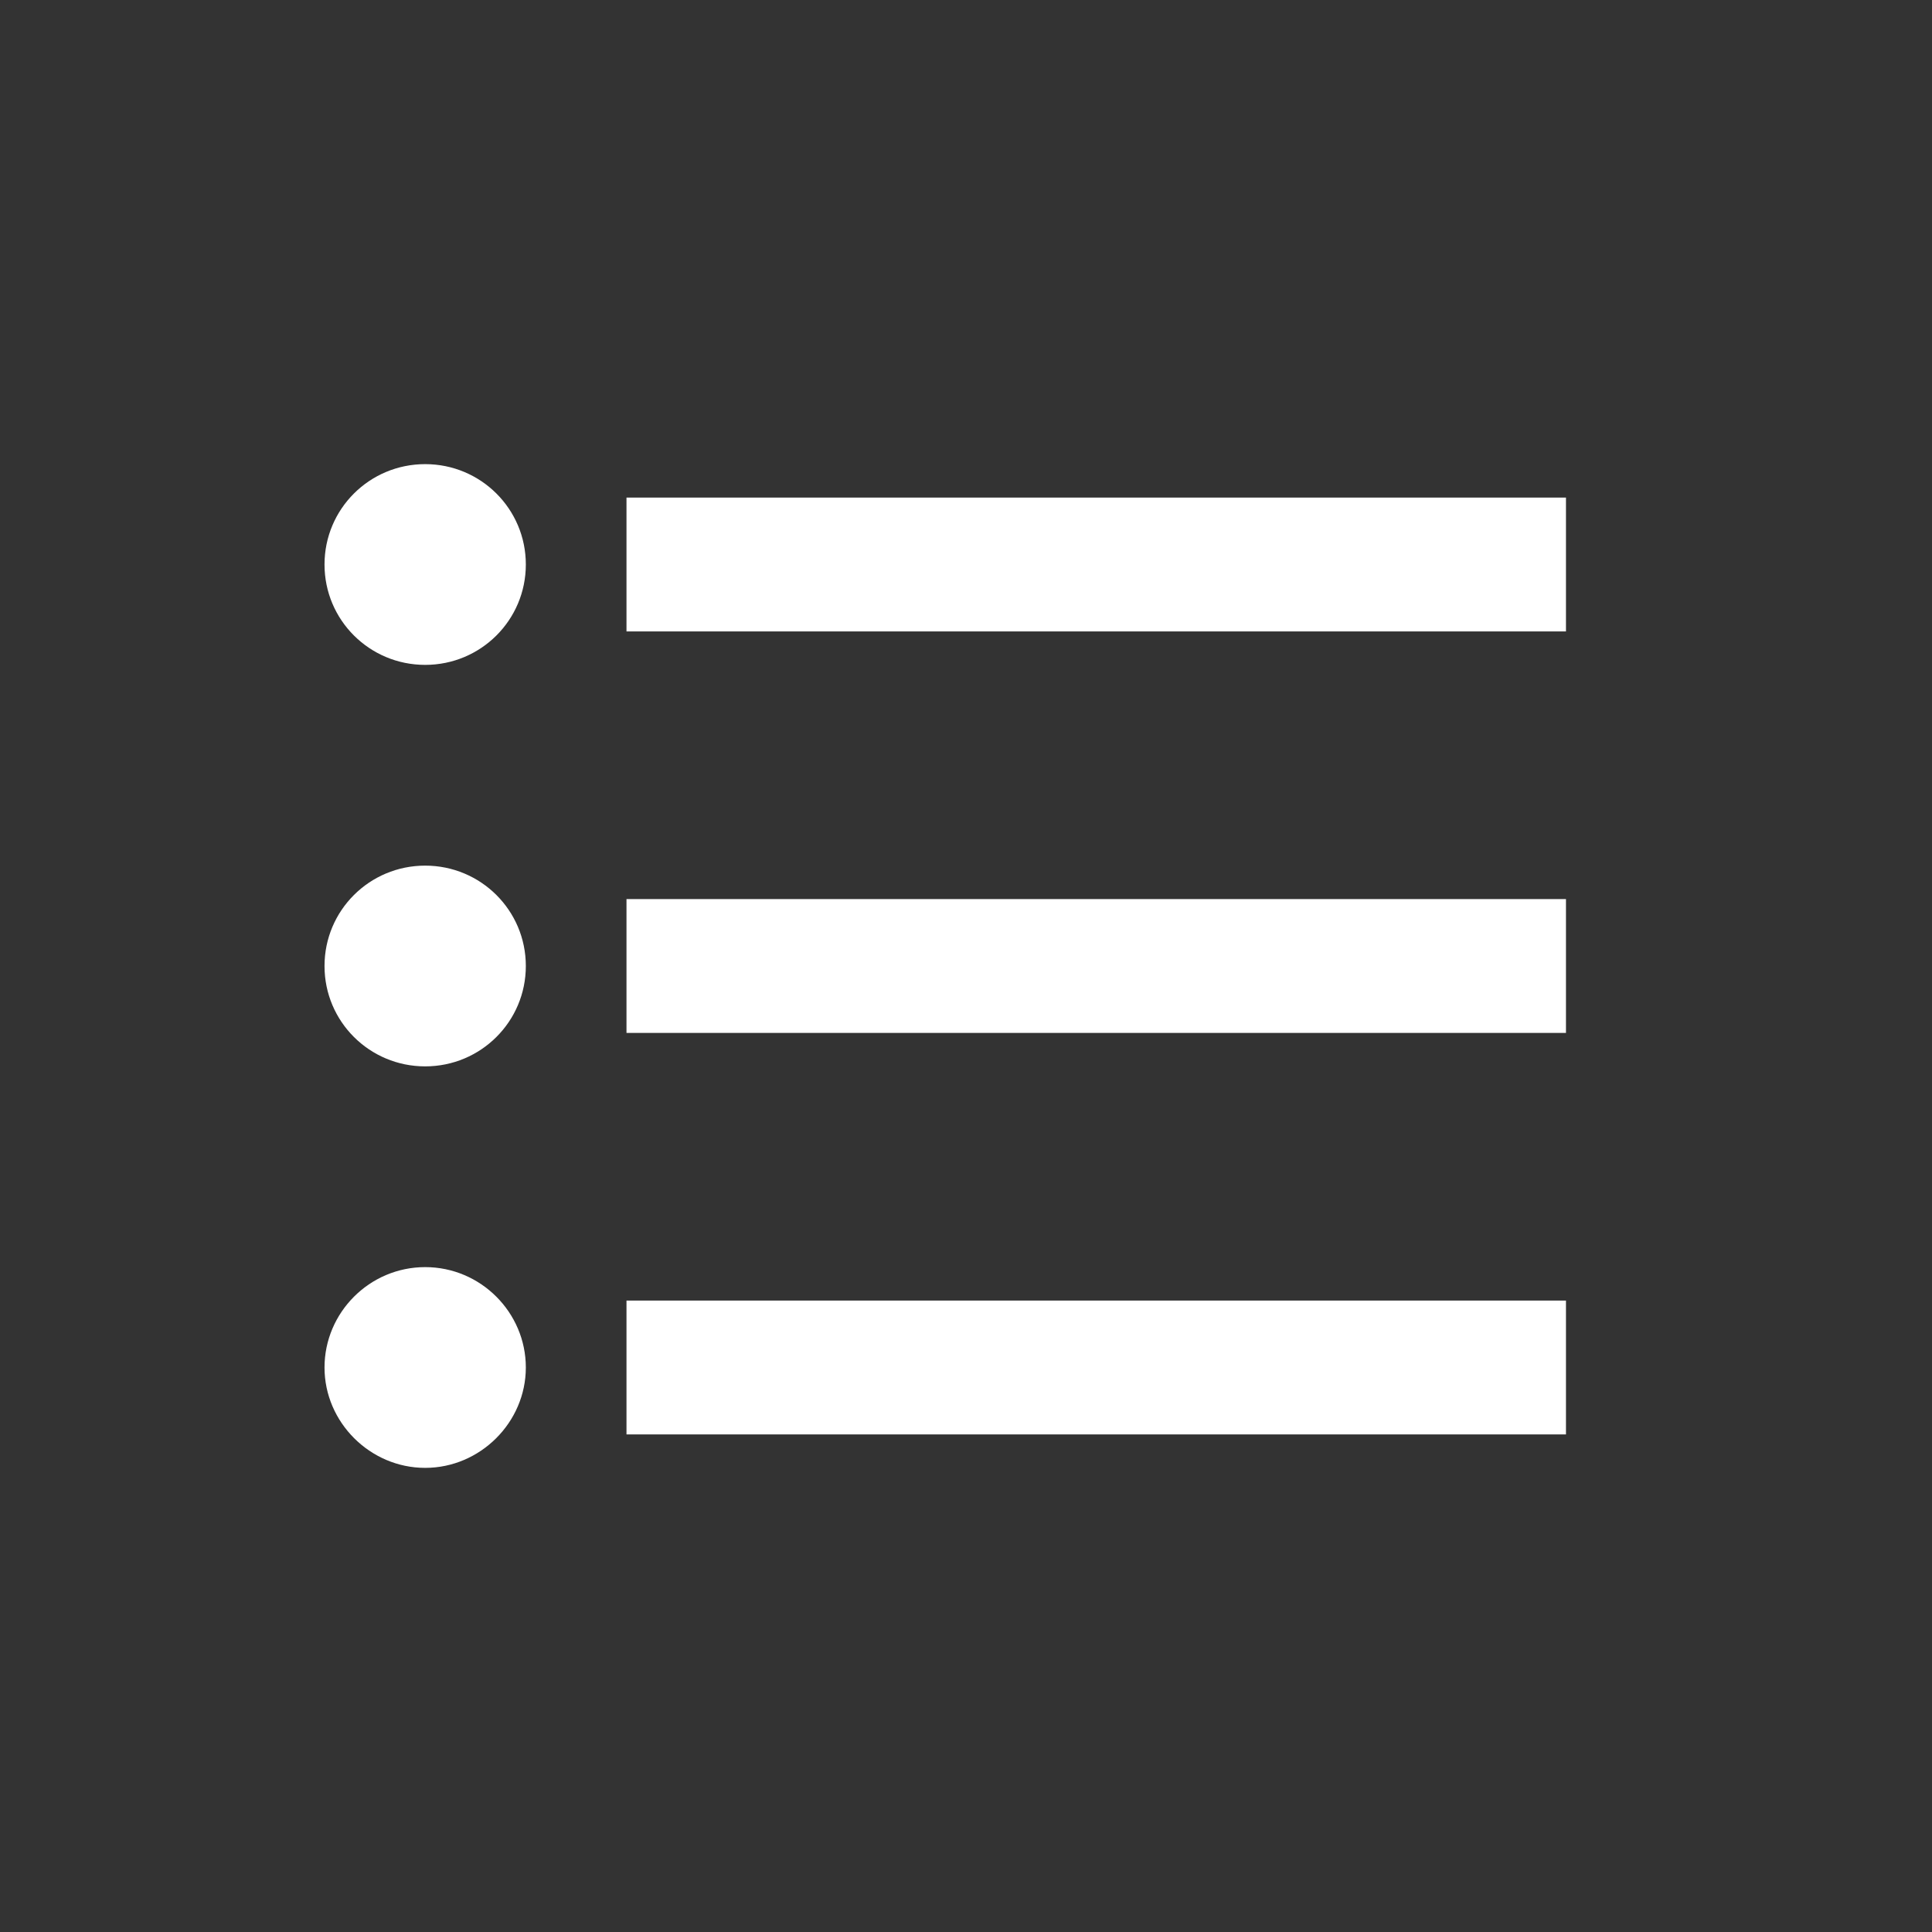 <svg width="512" height="512" viewBox="0 0 512 512" fill="none" xmlns="http://www.w3.org/2000/svg">
<rect x="0" y="0" width="512" height="512" fill="#333333" stroke="none"/>
<g clip-path="url(#clip0_424_254)">
<rect width="512" height="512" fill="none"/>
<path d="M112.676 229.4C97.915 229.4 86 241.281 86 256C86 270.719 97.915 282.6 112.676 282.6C127.436 282.6 139.351 270.719 139.351 256C139.351 241.281 127.436 229.4 112.676 229.4ZM112.676 123C97.915 123 86 134.881 86 149.6C86 164.319 97.915 176.2 112.676 176.2C127.436 176.2 139.351 164.319 139.351 149.6C139.351 134.881 127.436 123 112.676 123ZM112.676 335.8C97.915 335.8 86 347.859 86 362.4C86 376.941 98.093 389 112.676 389C127.258 389 139.351 376.941 139.351 362.4C139.351 347.859 127.436 335.8 112.676 335.8ZM166.027 380.133H415V344.667H166.027V380.133ZM166.027 273.733H415V238.267H166.027V273.733ZM166.027 131.867V167.333H415V131.867H166.027Z" fill="white"/>
</g>
<defs>
<clipPath id="clip0_424_254">
<rect width="512" height="512" fill="white"/>
</clipPath>
</defs>
</svg>
